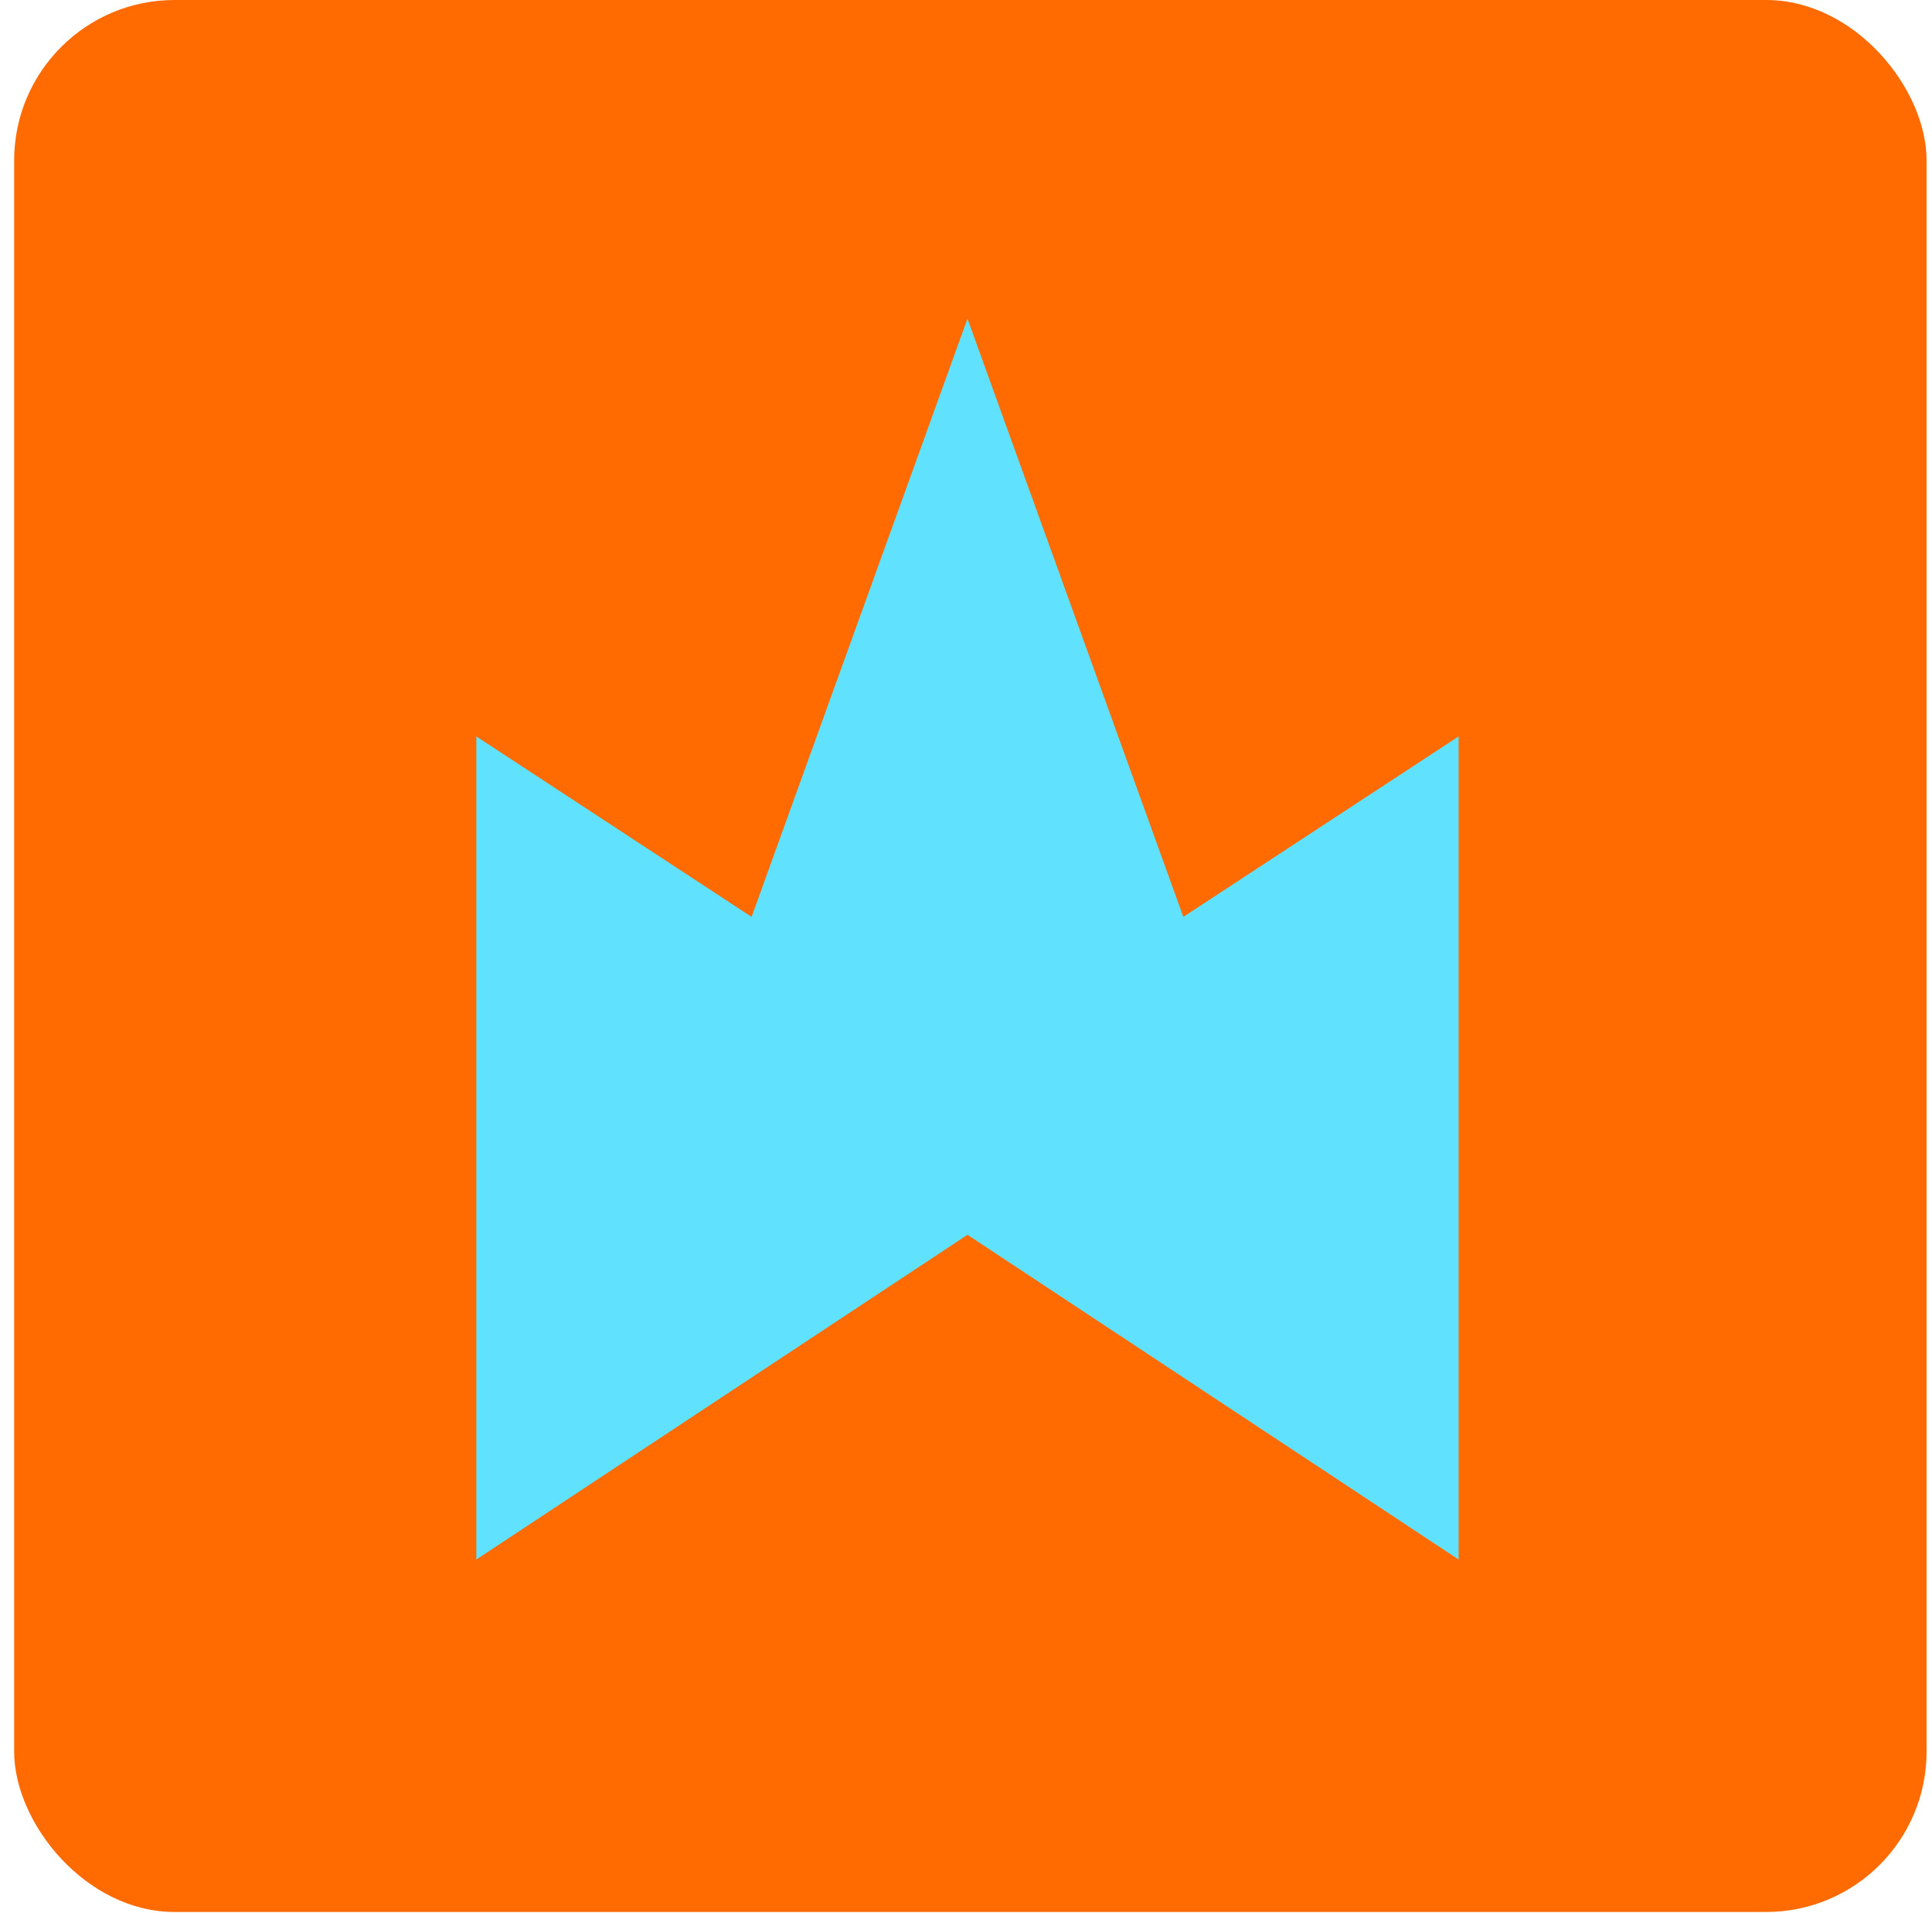 <svg width="106" height="105" viewBox="0 0 106 105" fill="none" xmlns="http://www.w3.org/2000/svg">
<rect x="0.777" width="104.926" height="104.926" rx="8.802" fill="#FF6B00"/>
<path d="M53.081 67.763L80.027 85.584V40.414L64.924 50.317L53.081 17.488L41.237 50.317L26.134 40.414V85.584L53.081 67.763Z" fill="#60E2FF"/>
</svg>
